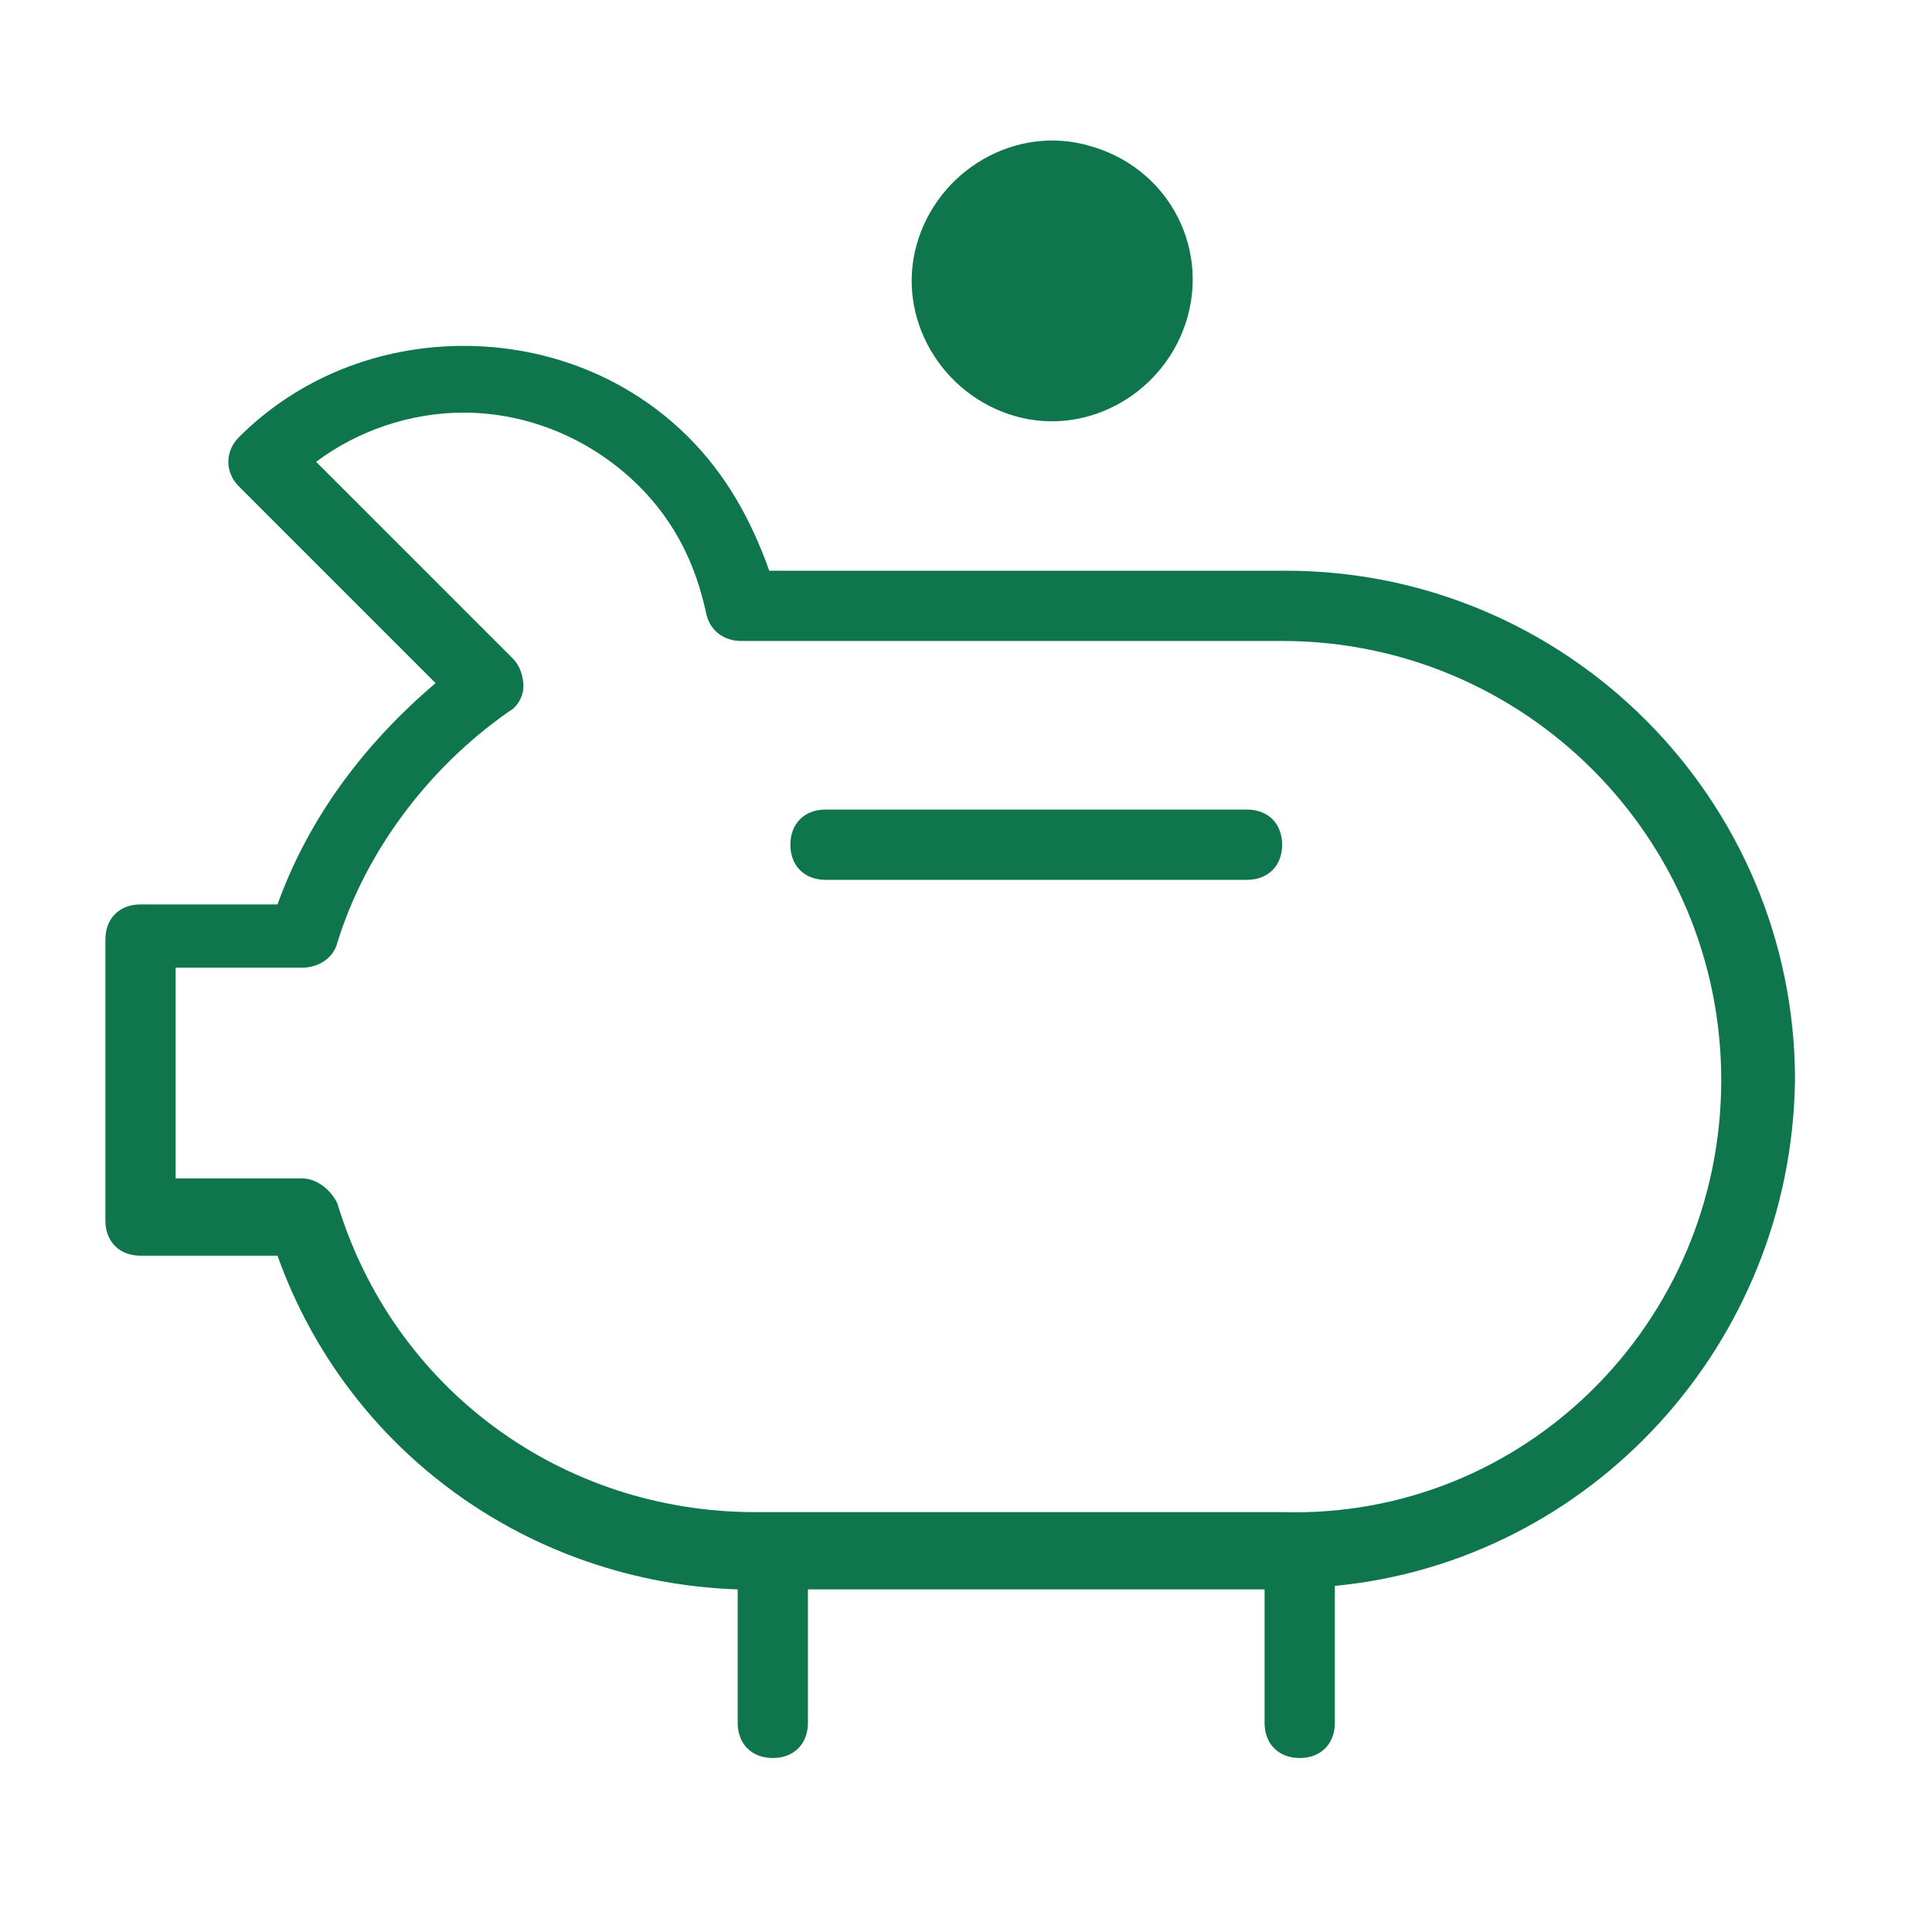 <svg width="55" height="55" viewBox="0 0 55 55" fill="none" xmlns="http://www.w3.org/2000/svg">
<path d="M35.5 25.047H23.5C22.9 25.047 22.5 24.647 22.5 24.047C22.5 23.447 22.9 23.047 23.5 23.047H35.5C36.1 23.047 36.5 23.447 36.5 24.047C36.5 24.647 36.1 25.047 35.5 25.047ZM38 45.147V49.047C38 49.647 37.6 50.047 37 50.047C36.4 50.047 36 49.647 36 49.047V45.247H23V49.047C23 49.647 22.6 50.047 22 50.047C21.4 50.047 21 49.647 21 49.047V45.247C15.1 45.047 9.9 41.347 7.9 35.747H4C3.4 35.747 3 35.347 3 34.747V26.747C3 26.147 3.4 25.747 4 25.747H7.9C8.8 23.247 10.4 21.147 12.4 19.447L6.8 13.847C6.4 13.447 6.4 12.847 6.8 12.447C8.5 10.747 10.8 9.847 13.2 9.847C15.6 9.847 17.9 10.747 19.6 12.447C20.7 13.547 21.4 14.847 21.9 16.247H36.6C44.6 16.247 51.1 22.747 51.1 30.747C51 38.247 45.3 44.447 38 45.147ZM49 30.747C49 23.847 43.4 18.247 36.5 18.247H21.5C21.4 18.247 21.4 18.247 21.3 18.247H21.1C20.6 18.247 20.2 17.947 20.1 17.447C19.8 16.047 19.2 14.847 18.2 13.847C16.9 12.547 15.1 11.747 13.2 11.747C11.7 11.747 10.2 12.247 9 13.147L14.6 18.747C14.8 18.947 14.9 19.247 14.9 19.547C14.9 19.847 14.7 20.147 14.5 20.247C12.2 21.847 10.4 24.247 9.6 26.847C9.5 27.247 9.1 27.547 8.6 27.547H5V33.547H8.6C9 33.547 9.4 33.847 9.6 34.247C11.2 39.547 16 43.047 21.5 43.047H36.5C43.4 43.247 49 37.647 49 30.747ZM31 4.147C28.9 3.547 26.7 4.847 26.1 6.947C25.5 9.047 26.8 11.247 28.9 11.847C31 12.447 33.2 11.147 33.8 9.047C34.4 6.947 33.2 4.747 31 4.147Z" fill="#0F754D"/>
</svg>
